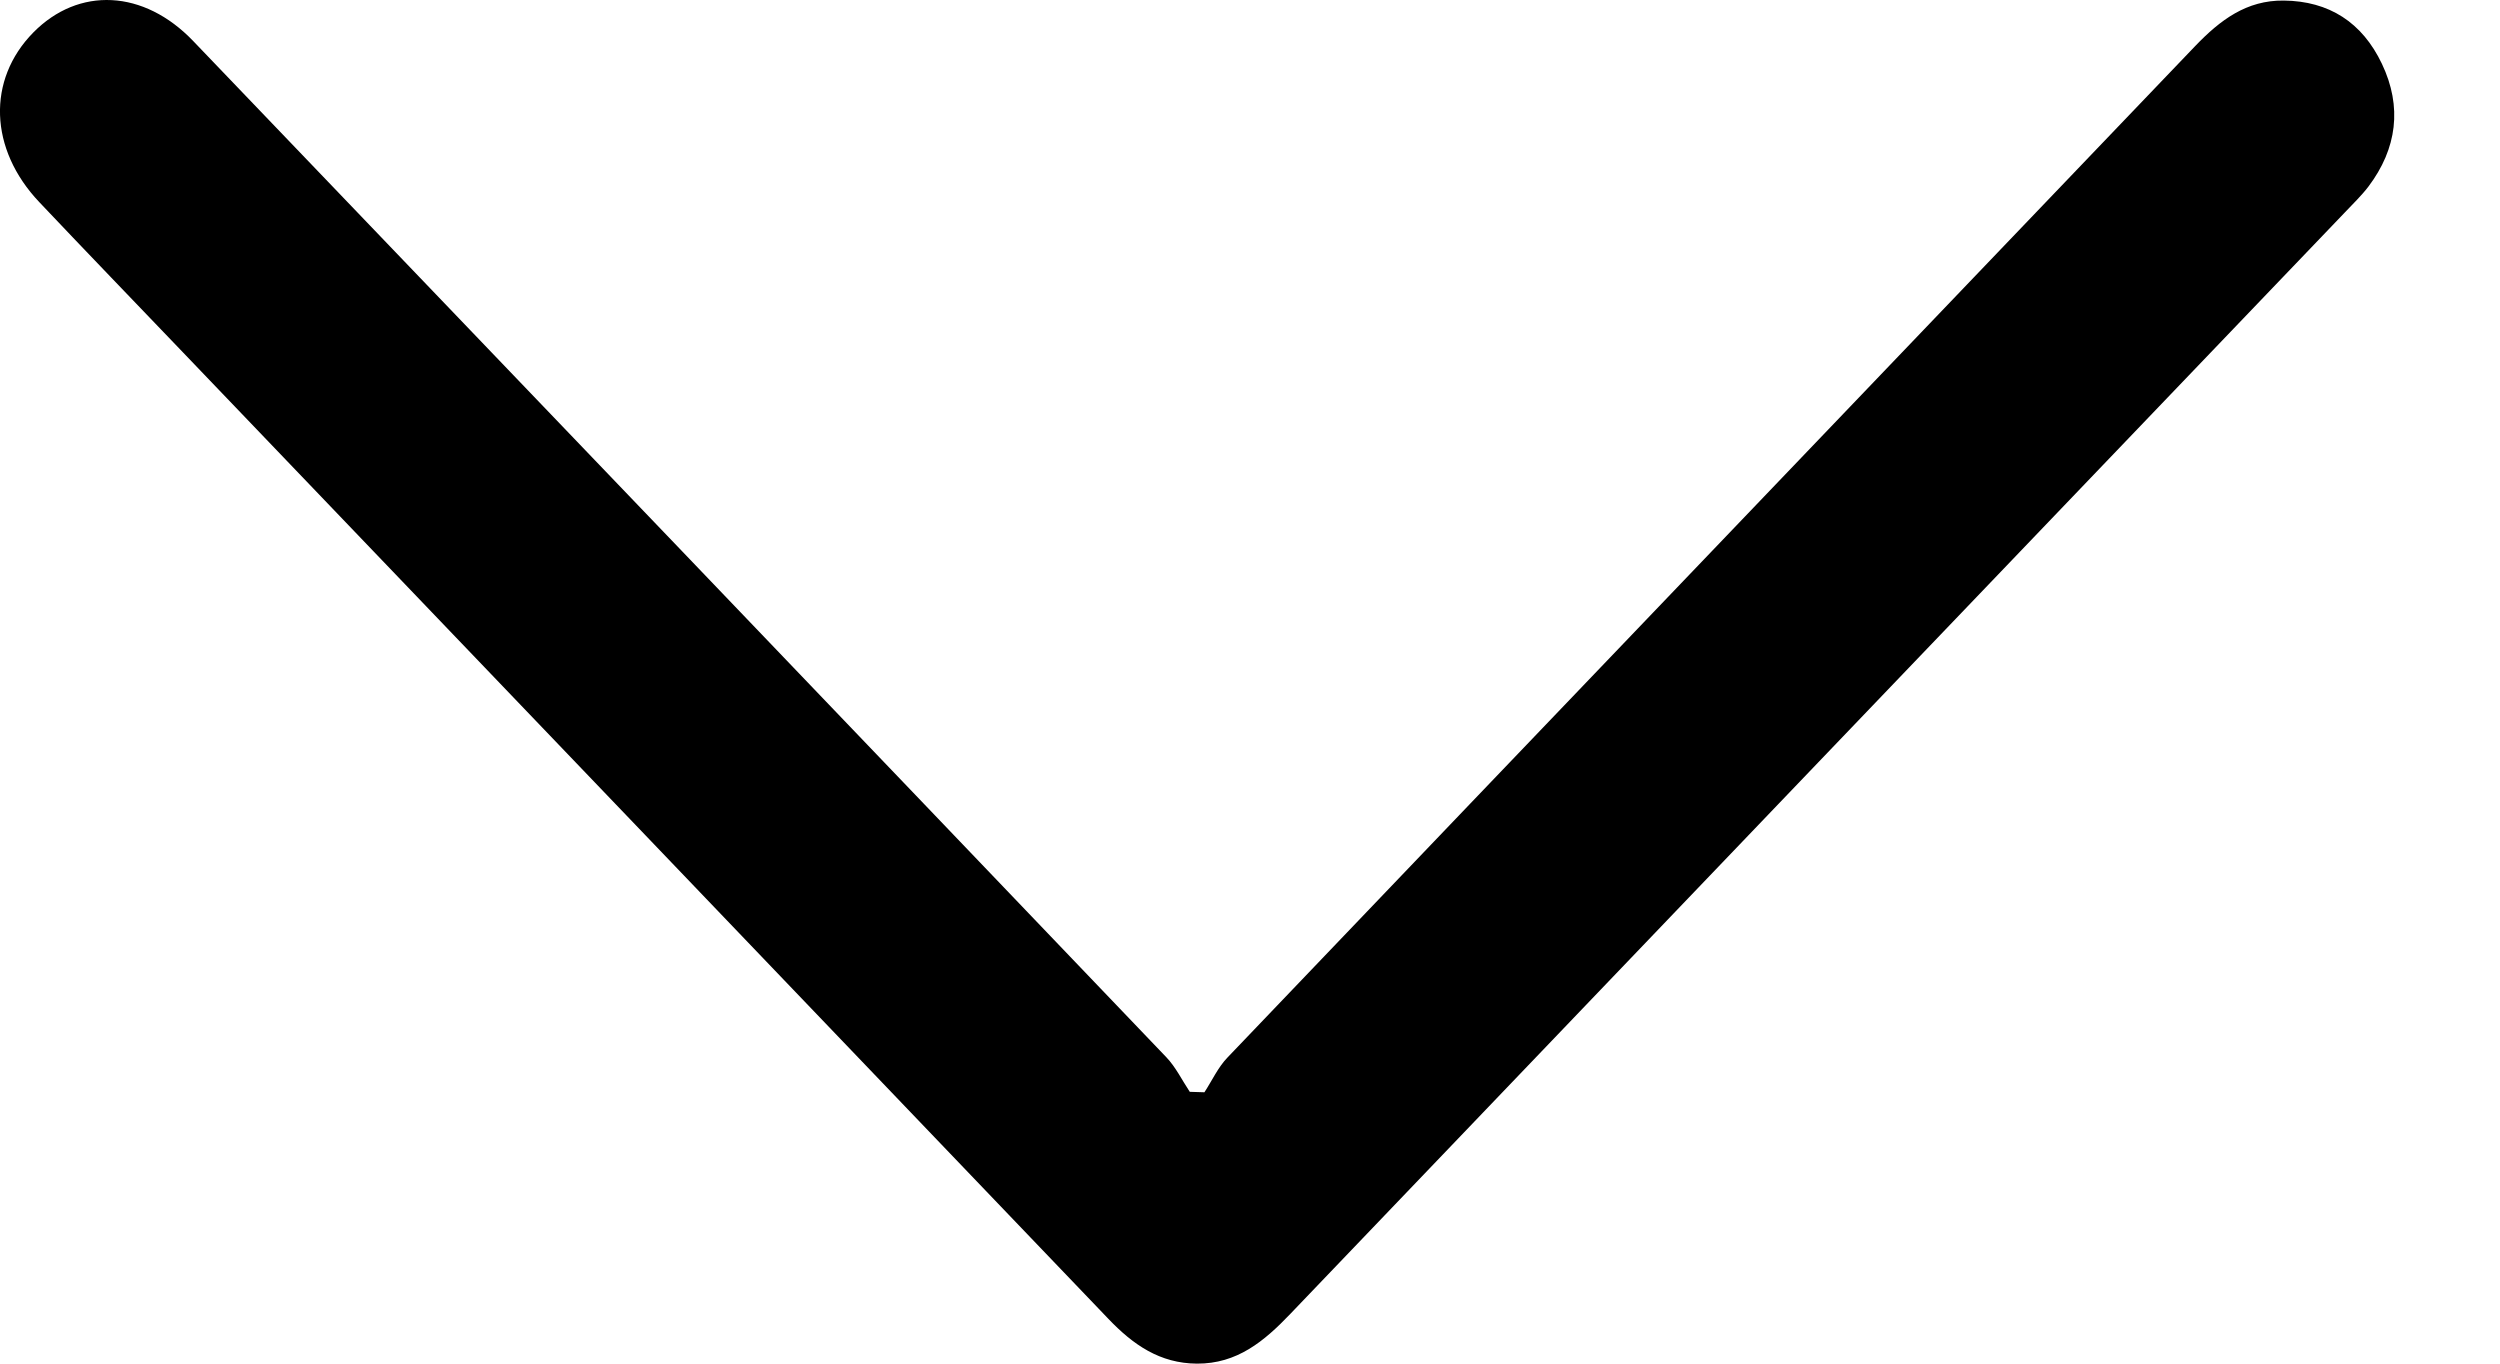 <svg width="22" height="12" viewBox="0 0 22 12" fill="none" xmlns="http://www.w3.org/2000/svg">
<path d="M10.599 9.612C10.666 9.509 10.719 9.392 10.802 9.306C13.639 6.337 16.481 3.372 19.319 0.404C19.538 0.176 19.77 0.001 20.097 0.005C20.495 0.009 20.788 0.197 20.961 0.562C21.141 0.94 21.094 1.308 20.842 1.642C20.78 1.723 20.706 1.794 20.636 1.868C17.543 5.099 14.448 8.329 11.356 11.561C11.125 11.803 10.886 12.002 10.533 12C10.207 11.998 9.971 11.834 9.752 11.604C7.041 8.771 4.327 5.938 1.614 3.105C1.191 2.663 0.767 2.224 0.346 1.779C-0.096 1.313 -0.116 0.702 0.293 0.286C0.692 -0.119 1.265 -0.094 1.701 0.362C4.557 3.341 7.412 6.321 10.264 9.304C10.347 9.391 10.402 9.506 10.47 9.608C10.512 9.61 10.555 9.611 10.598 9.612H10.599Z" fill="black"/>
</svg>
